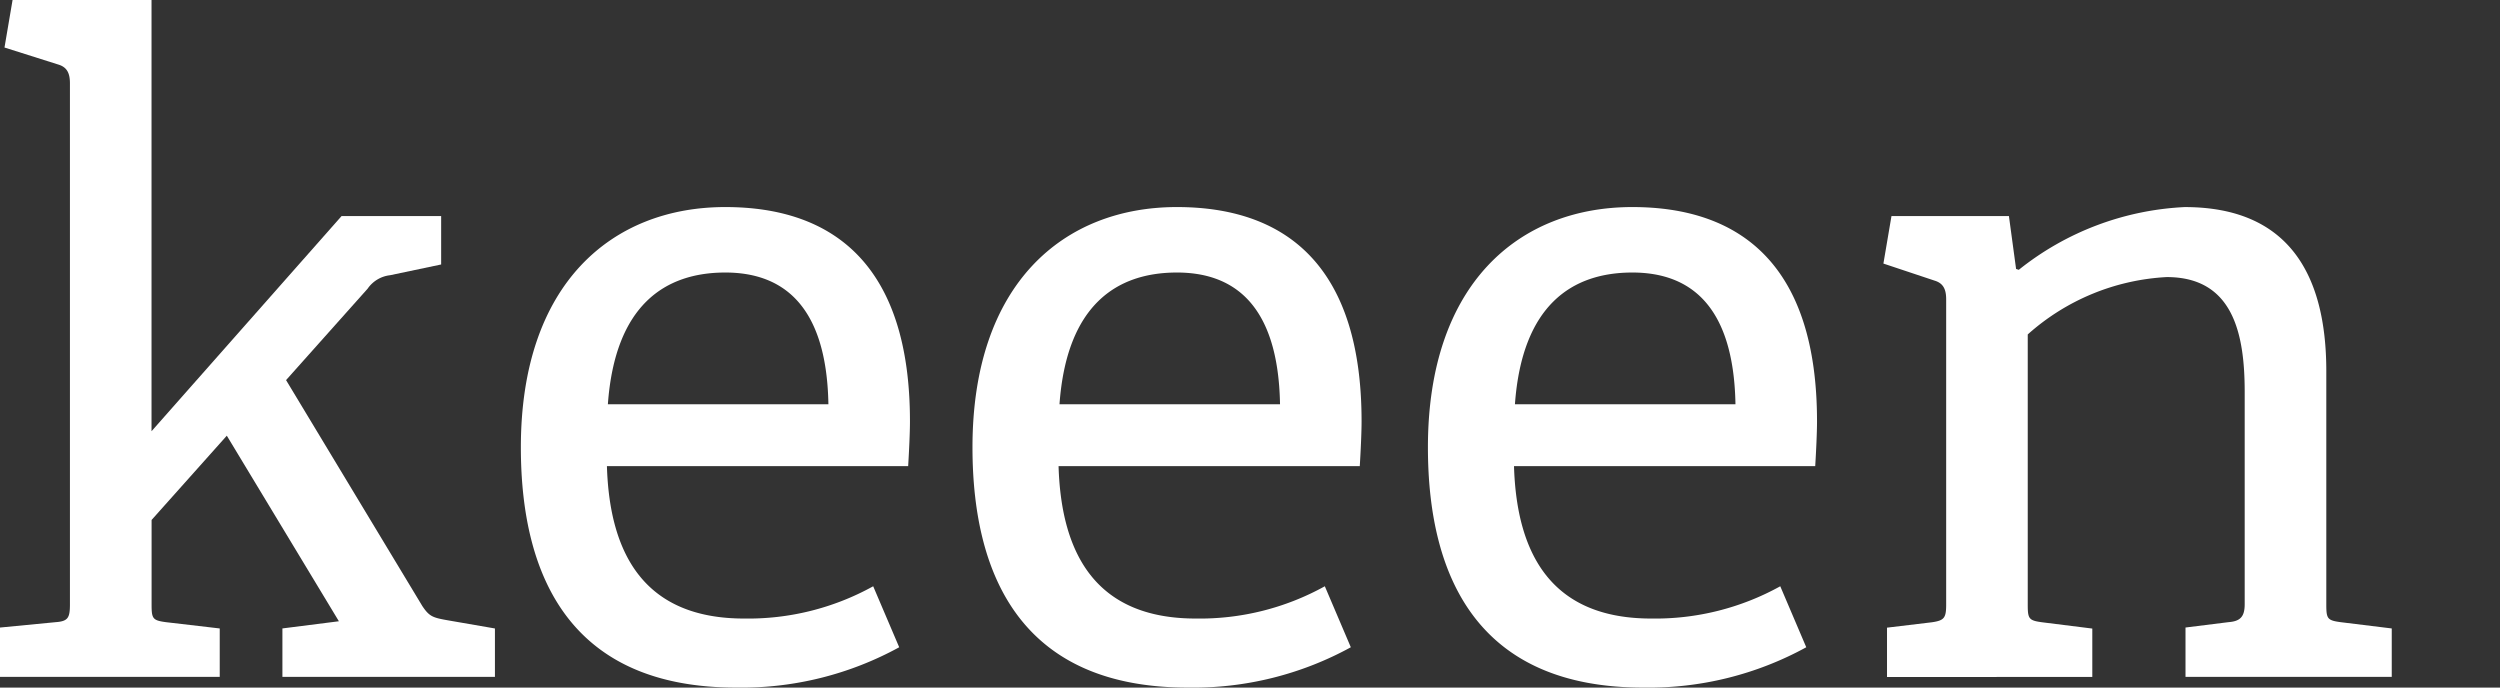 <svg xmlns="http://www.w3.org/2000/svg" width="113" height="31.081" viewBox="0 0 113 31.081">
  <rect x="0" y="0" width="113" height="31.081" fill="#333333" stroke="none"/>
  <g id="Gruppe_5233" data-name="Gruppe 5233" transform="translate(12349 8007.473)">
    <g id="Gruppe_4862" data-name="Gruppe 4862" transform="translate(-12559.999 -8276.473)">
      <path id="Pfad_94" data-name="Pfad 94" d="M520.792,258.97v-2.229l1.945-.243c.527-.04.73-.243.73-.81v-9.6c0-2.634-.527-5.187-3.525-5.187a10.223,10.223,0,0,0-6.281,2.593v12.2c0,.648.041.729.649.81l2.269.284v2.188H507.3v-2.229l2.026-.243c.567-.081.648-.2.648-.81V241.911c0-.446-.121-.729-.527-.851l-2.31-.77.365-2.148h5.308l.324,2.391.122.04a12.987,12.987,0,0,1,7.5-2.836c4.66,0,6.4,3,6.4,7.416v10.536c0,.648.04.729.648.81l2.31.284v2.188Z" transform="translate(-211.008 40.623)" fill="#fff"/>
      <path id="Pfad_93" data-name="Pfad 93" d="M421.181,257.633a14.822,14.822,0,0,1-7.375,1.823c-7.335,0-9.726-4.822-9.726-10.86,0-7.416,4.133-10.86,9.239-10.86,4.944,0,8.348,2.674,8.348,9.684,0,.527-.04,1.337-.081,2.026H407.971c.122,4.093,1.783,6.889,6.2,6.889a11.66,11.66,0,0,0,5.835-1.459Zm-3.2-10.982c-.081-4.619-2.188-5.956-4.66-5.956-2.715,0-4.984,1.459-5.308,5.956Z" transform="translate(-128.539 40.623)" fill="#fff"/>
      <path id="Pfad_92" data-name="Pfad 92" d="M317.923,257.633a14.822,14.822,0,0,1-7.375,1.823c-7.335,0-9.726-4.822-9.726-10.86,0-7.416,4.133-10.86,9.239-10.86,4.944,0,8.348,2.674,8.348,9.684,0,.527-.04,1.337-.081,2.026H304.713c.122,4.093,1.783,6.889,6.2,6.889a11.661,11.661,0,0,0,5.835-1.459Zm-3.2-10.982c-.081-4.619-2.188-5.956-4.66-5.956-2.715,0-4.984,1.459-5.308,5.956Z" transform="translate(-45.867 40.623)" fill="#fff"/>
      <path id="Pfad_91" data-name="Pfad 91" d="M214.663,257.633a14.823,14.823,0,0,1-7.375,1.823c-7.335,0-9.726-4.822-9.726-10.86,0-7.416,4.134-10.86,9.239-10.86,4.944,0,8.348,2.674,8.348,9.684,0,.527-.04,1.337-.081,2.026H201.452c.122,4.093,1.783,6.889,6.2,6.889a11.661,11.661,0,0,0,5.835-1.459Zm-3.2-10.982c-.081-4.619-2.188-5.956-4.66-5.956-2.715,0-4.984,1.459-5.308,5.956Z" transform="translate(36.98 40.623)" fill="#fff"/>
      <path id="Pfad_90" data-name="Pfad 90" d="M92.692,221.556v-2.188l2.553-.324-5.066-8.388-3.4,3.809v3.81c0,.648.041.729.649.81l2.431.284v2.188H79.927v-2.229l2.513-.243c.567-.04.648-.2.648-.81V194.731c0-.446-.121-.729-.527-.851l-2.431-.769.365-2.148h6.281v19.491l8.591-9.726h4.5v2.189l-2.31.486a1.428,1.428,0,0,0-1.013.608l-3.687,4.133,6.159,10.212c.325.487.487.527,1.175.649l2.107.365v2.188Z" transform="translate(131.072 78.037)" fill="#fff"/>
    </g>
    <g id="Rechteck_148283" data-name="Rechteck 148283" transform="translate(-12241 -7988)" fill="#fff" stroke="#707070" stroke-width="1" opacity="0">
      <rect width="5" height="2" stroke="none"/>
      <rect x="0.5" y="0.5" width="4" height="1" fill="none"/>
    </g>
  </g>
</svg>